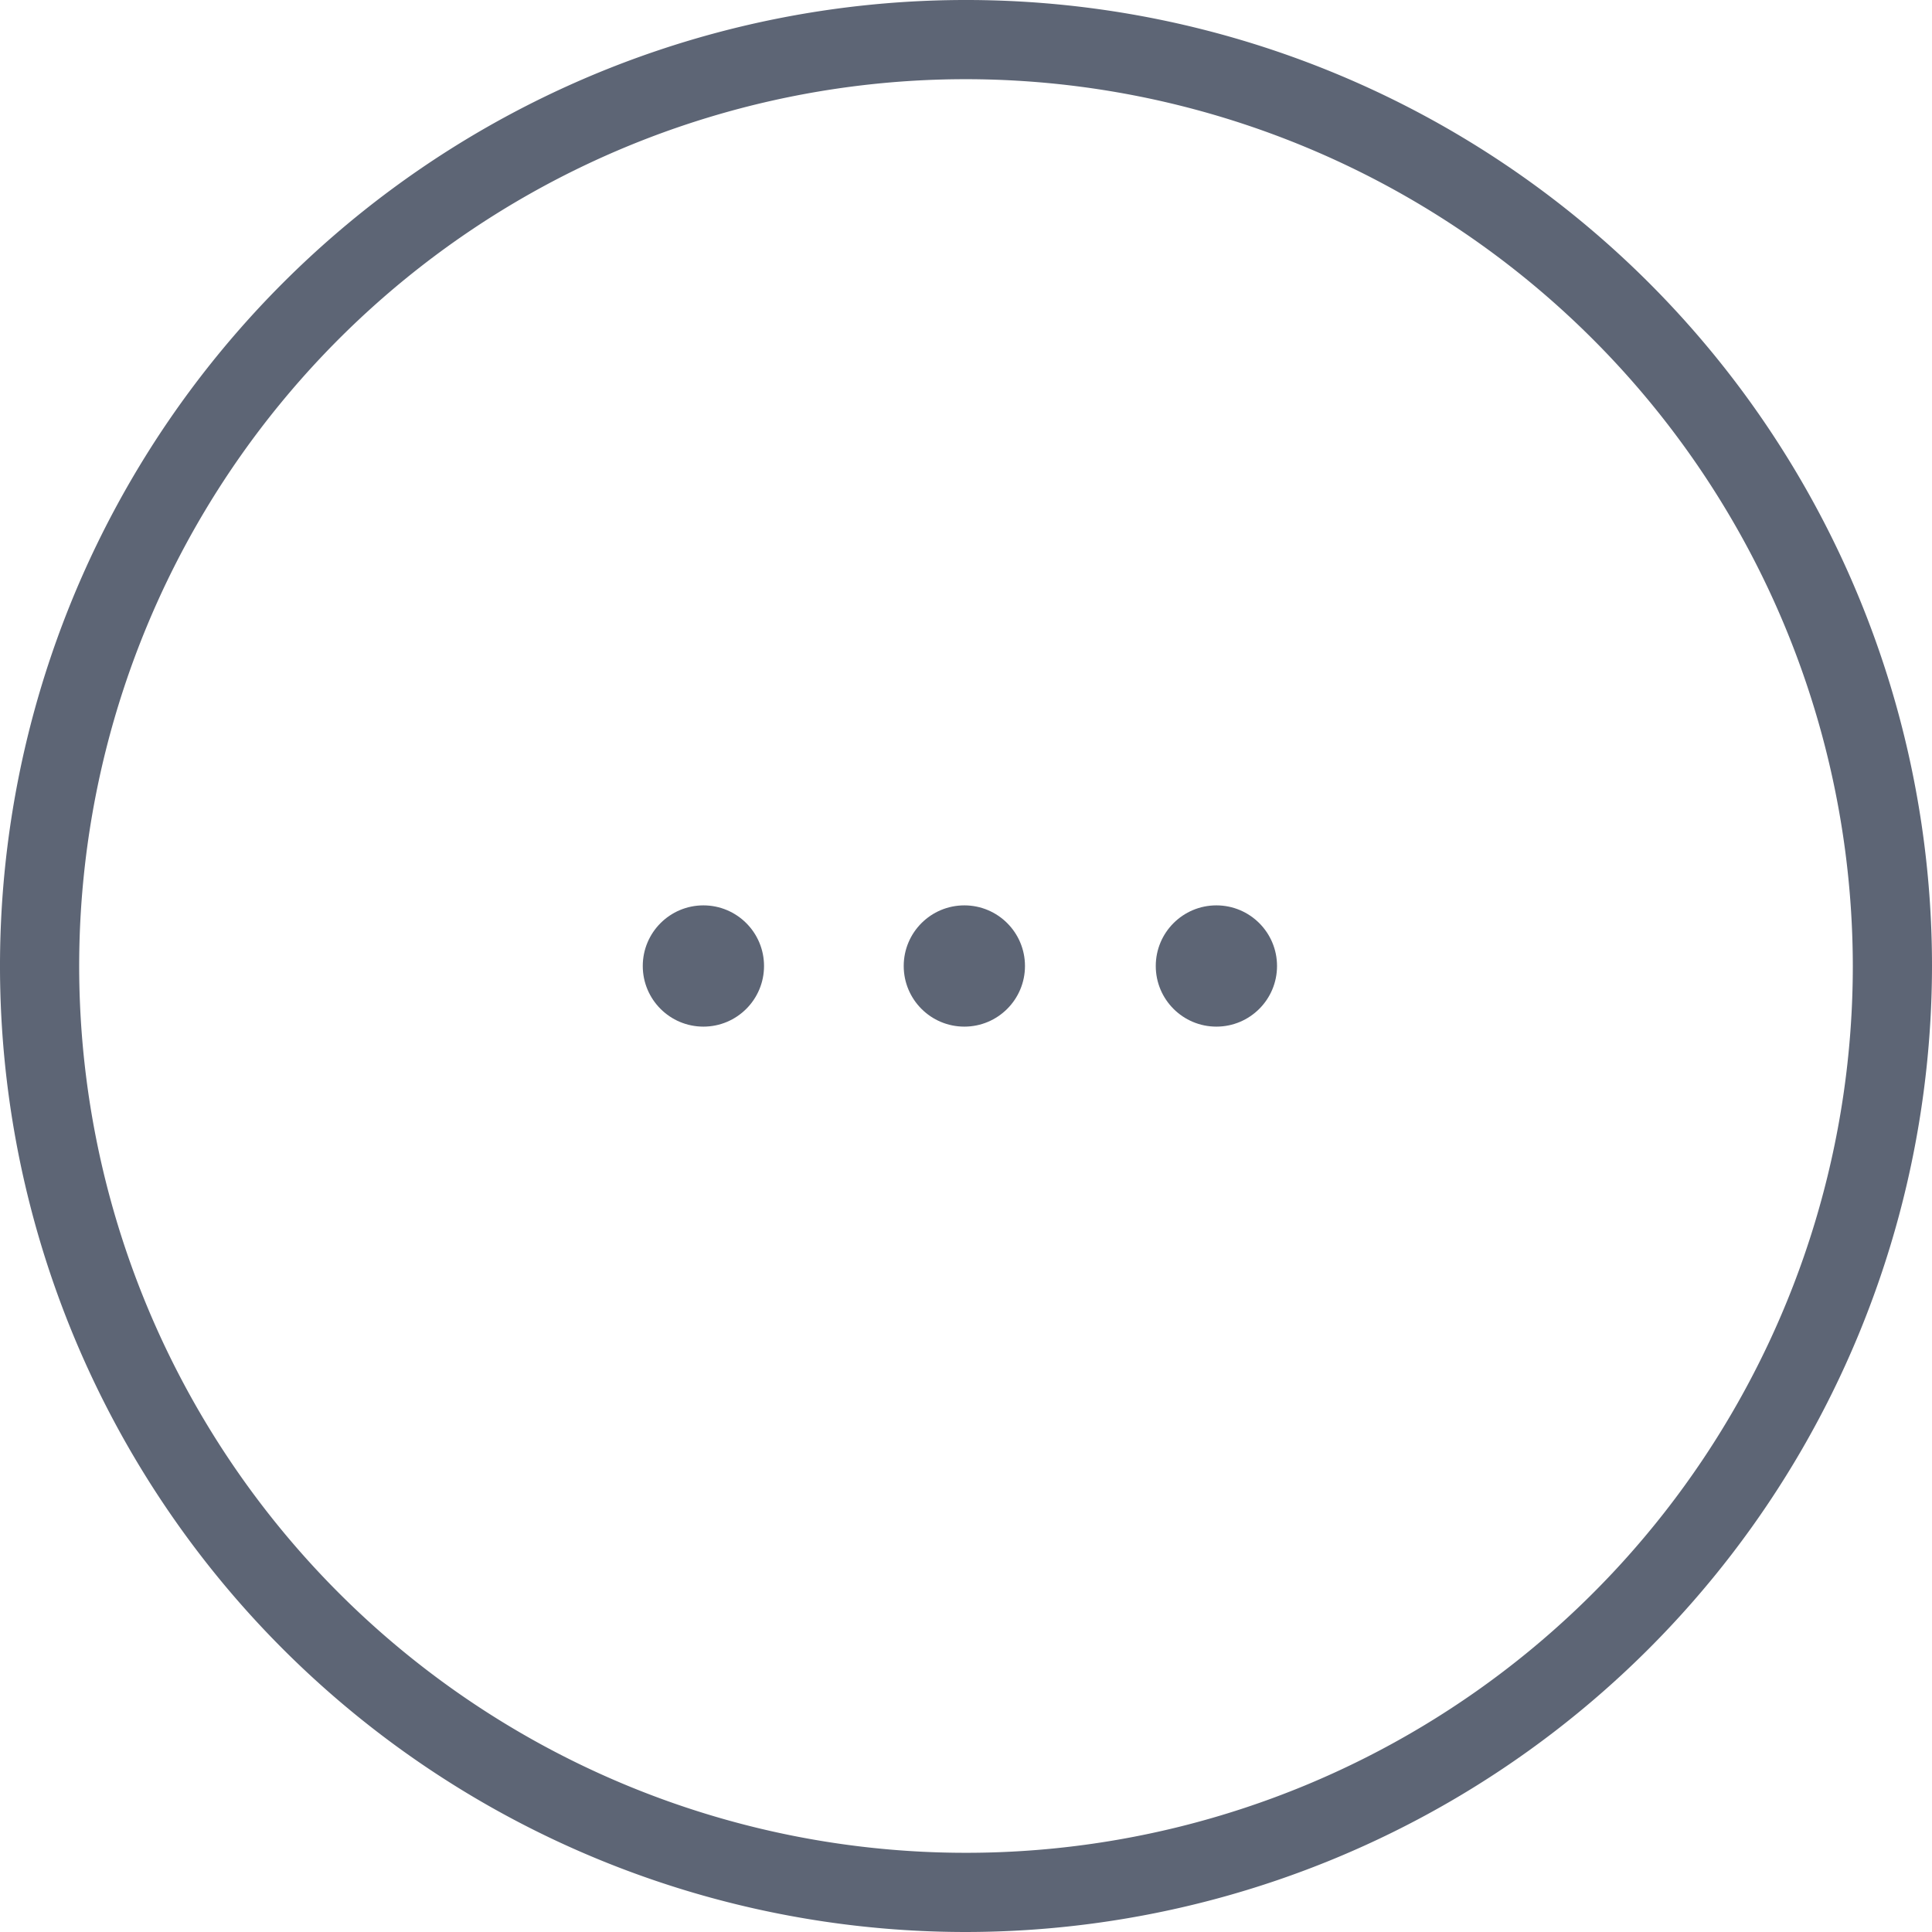 <svg xmlns="http://www.w3.org/2000/svg" viewBox="0 0 152 152"><defs><style>.cls-1{fill:#5d6575;}</style></defs><g id="Layer_2" data-name="Layer 2"><g id="Layer_1-2" data-name="Layer 1"><path class="cls-1" d="M76,152a76,76,0,1,1,76-76A76.08,76.08,0,0,1,76,152ZM76,6.23A69.77,69.77,0,1,0,145.77,76,69.84,69.84,0,0,0,76,6.23Z"/><circle class="cls-1" cx="75.87" cy="76" r="4.77"/><circle class="cls-1" cx="95.7" cy="76" r="4.77"/><circle class="cls-1" cx="55.34" cy="76" r="4.77"/></g></g></svg>